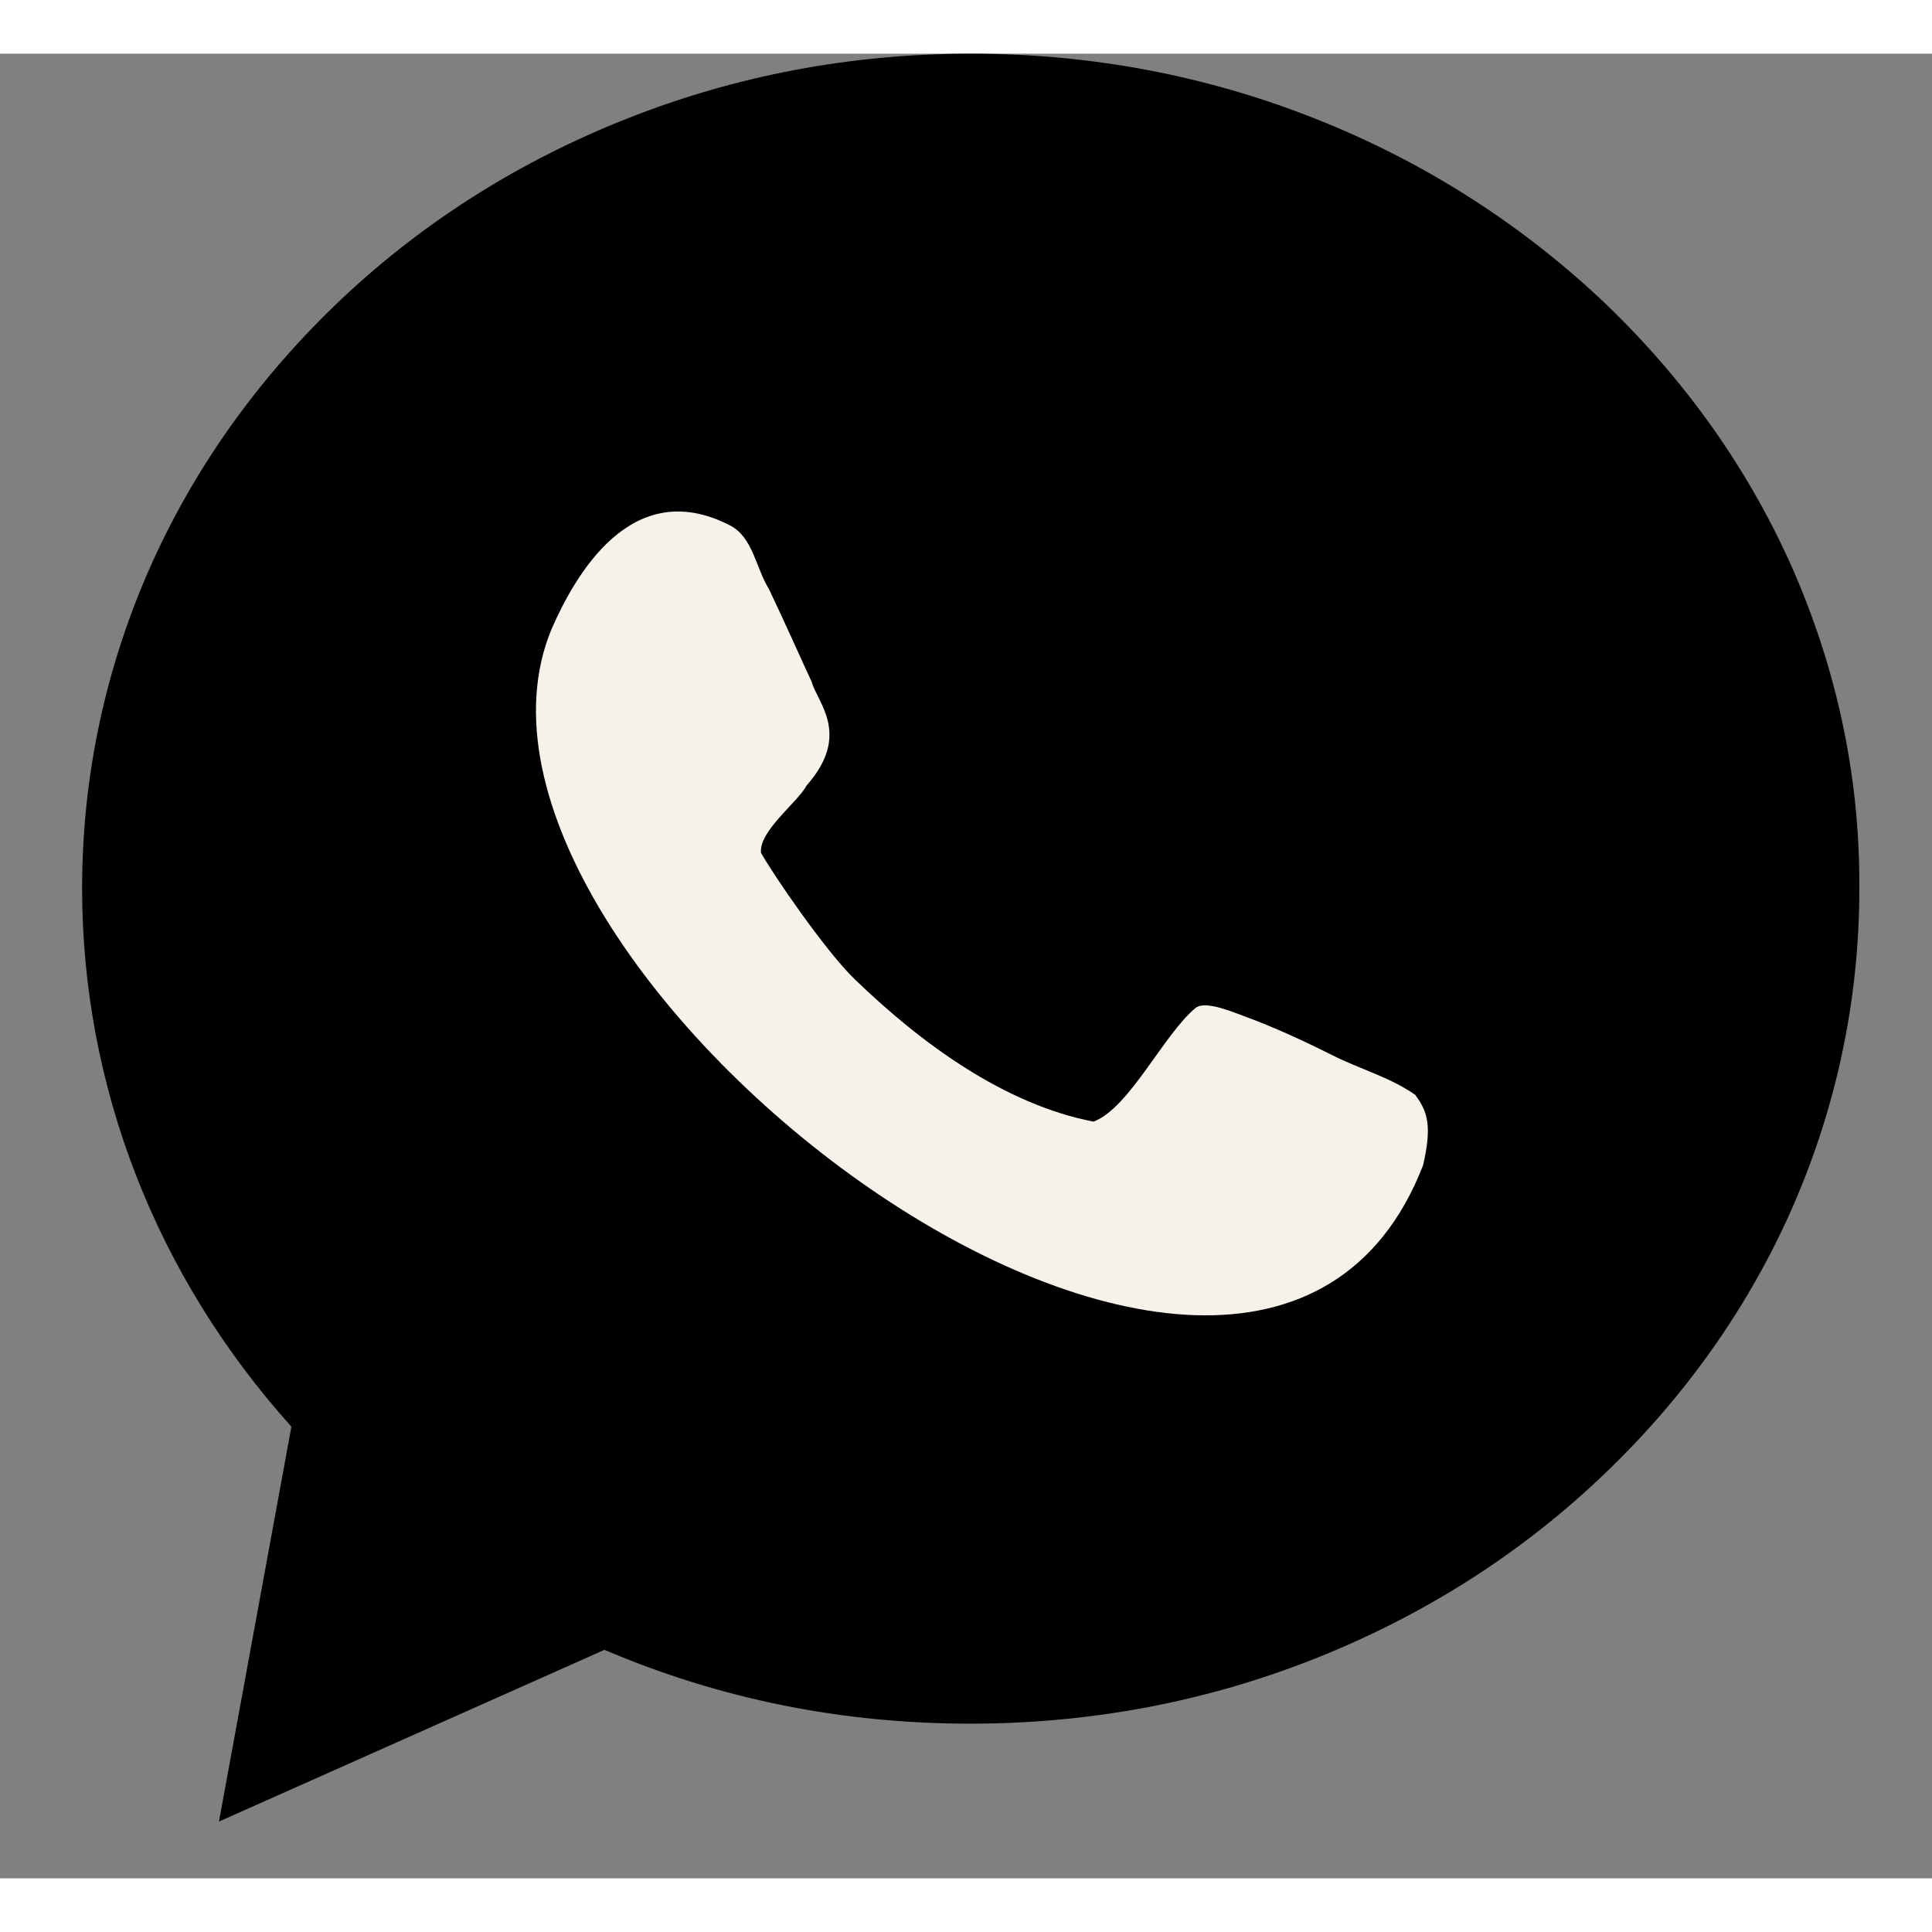 <svg width="16" height="16" viewBox="0 0 18 17" fill="none" xmlns="http://www.w3.org/2000/svg">
<rect x="0" y="0" width="18" height="17" fill="#808080" stroke="none"/>
<path d="M16.675 4.739C16.256 3.814 15.656 2.984 14.893 2.268C14.13 1.559 13.246 0.999 12.26 0.608C11.241 0.203 10.161 0 9.047 0C7.933 0 6.853 0.203 5.834 0.608C4.849 0.999 3.964 1.553 3.201 2.268C2.439 2.984 1.838 3.814 1.419 4.739C0.987 5.697 0.765 6.723 0.765 7.776C0.765 9.619 1.453 11.388 2.715 12.792L2.04 16.471L5.632 14.871C6.705 15.33 7.846 15.559 9.04 15.559C10.154 15.559 11.234 15.357 12.254 14.952C13.239 14.56 14.123 14.007 14.886 13.291C15.649 12.576 16.25 11.745 16.668 10.821C17.1 9.862 17.323 8.836 17.323 7.783C17.33 6.723 17.107 5.704 16.675 4.739Z" fill="black"/>
<path d="M12.409 9.329C12.058 9.153 11.801 9.045 11.619 8.978C11.504 8.937 11.234 8.816 11.14 8.89C10.843 9.133 10.525 9.822 10.188 9.95C9.351 9.788 8.575 9.214 7.967 8.627C7.697 8.37 7.198 7.641 7.09 7.445C7.069 7.243 7.434 6.973 7.515 6.818C7.933 6.345 7.616 6.048 7.562 5.852C7.468 5.65 7.306 5.285 7.164 4.988C7.042 4.793 7.015 4.502 6.799 4.394C5.881 3.922 5.355 4.867 5.139 5.36C3.836 8.499 11.666 14.473 13.259 10.355C13.34 9.997 13.306 9.862 13.185 9.7C12.942 9.531 12.658 9.457 12.409 9.329Z" fill="#F6F2EA"/>
</svg>